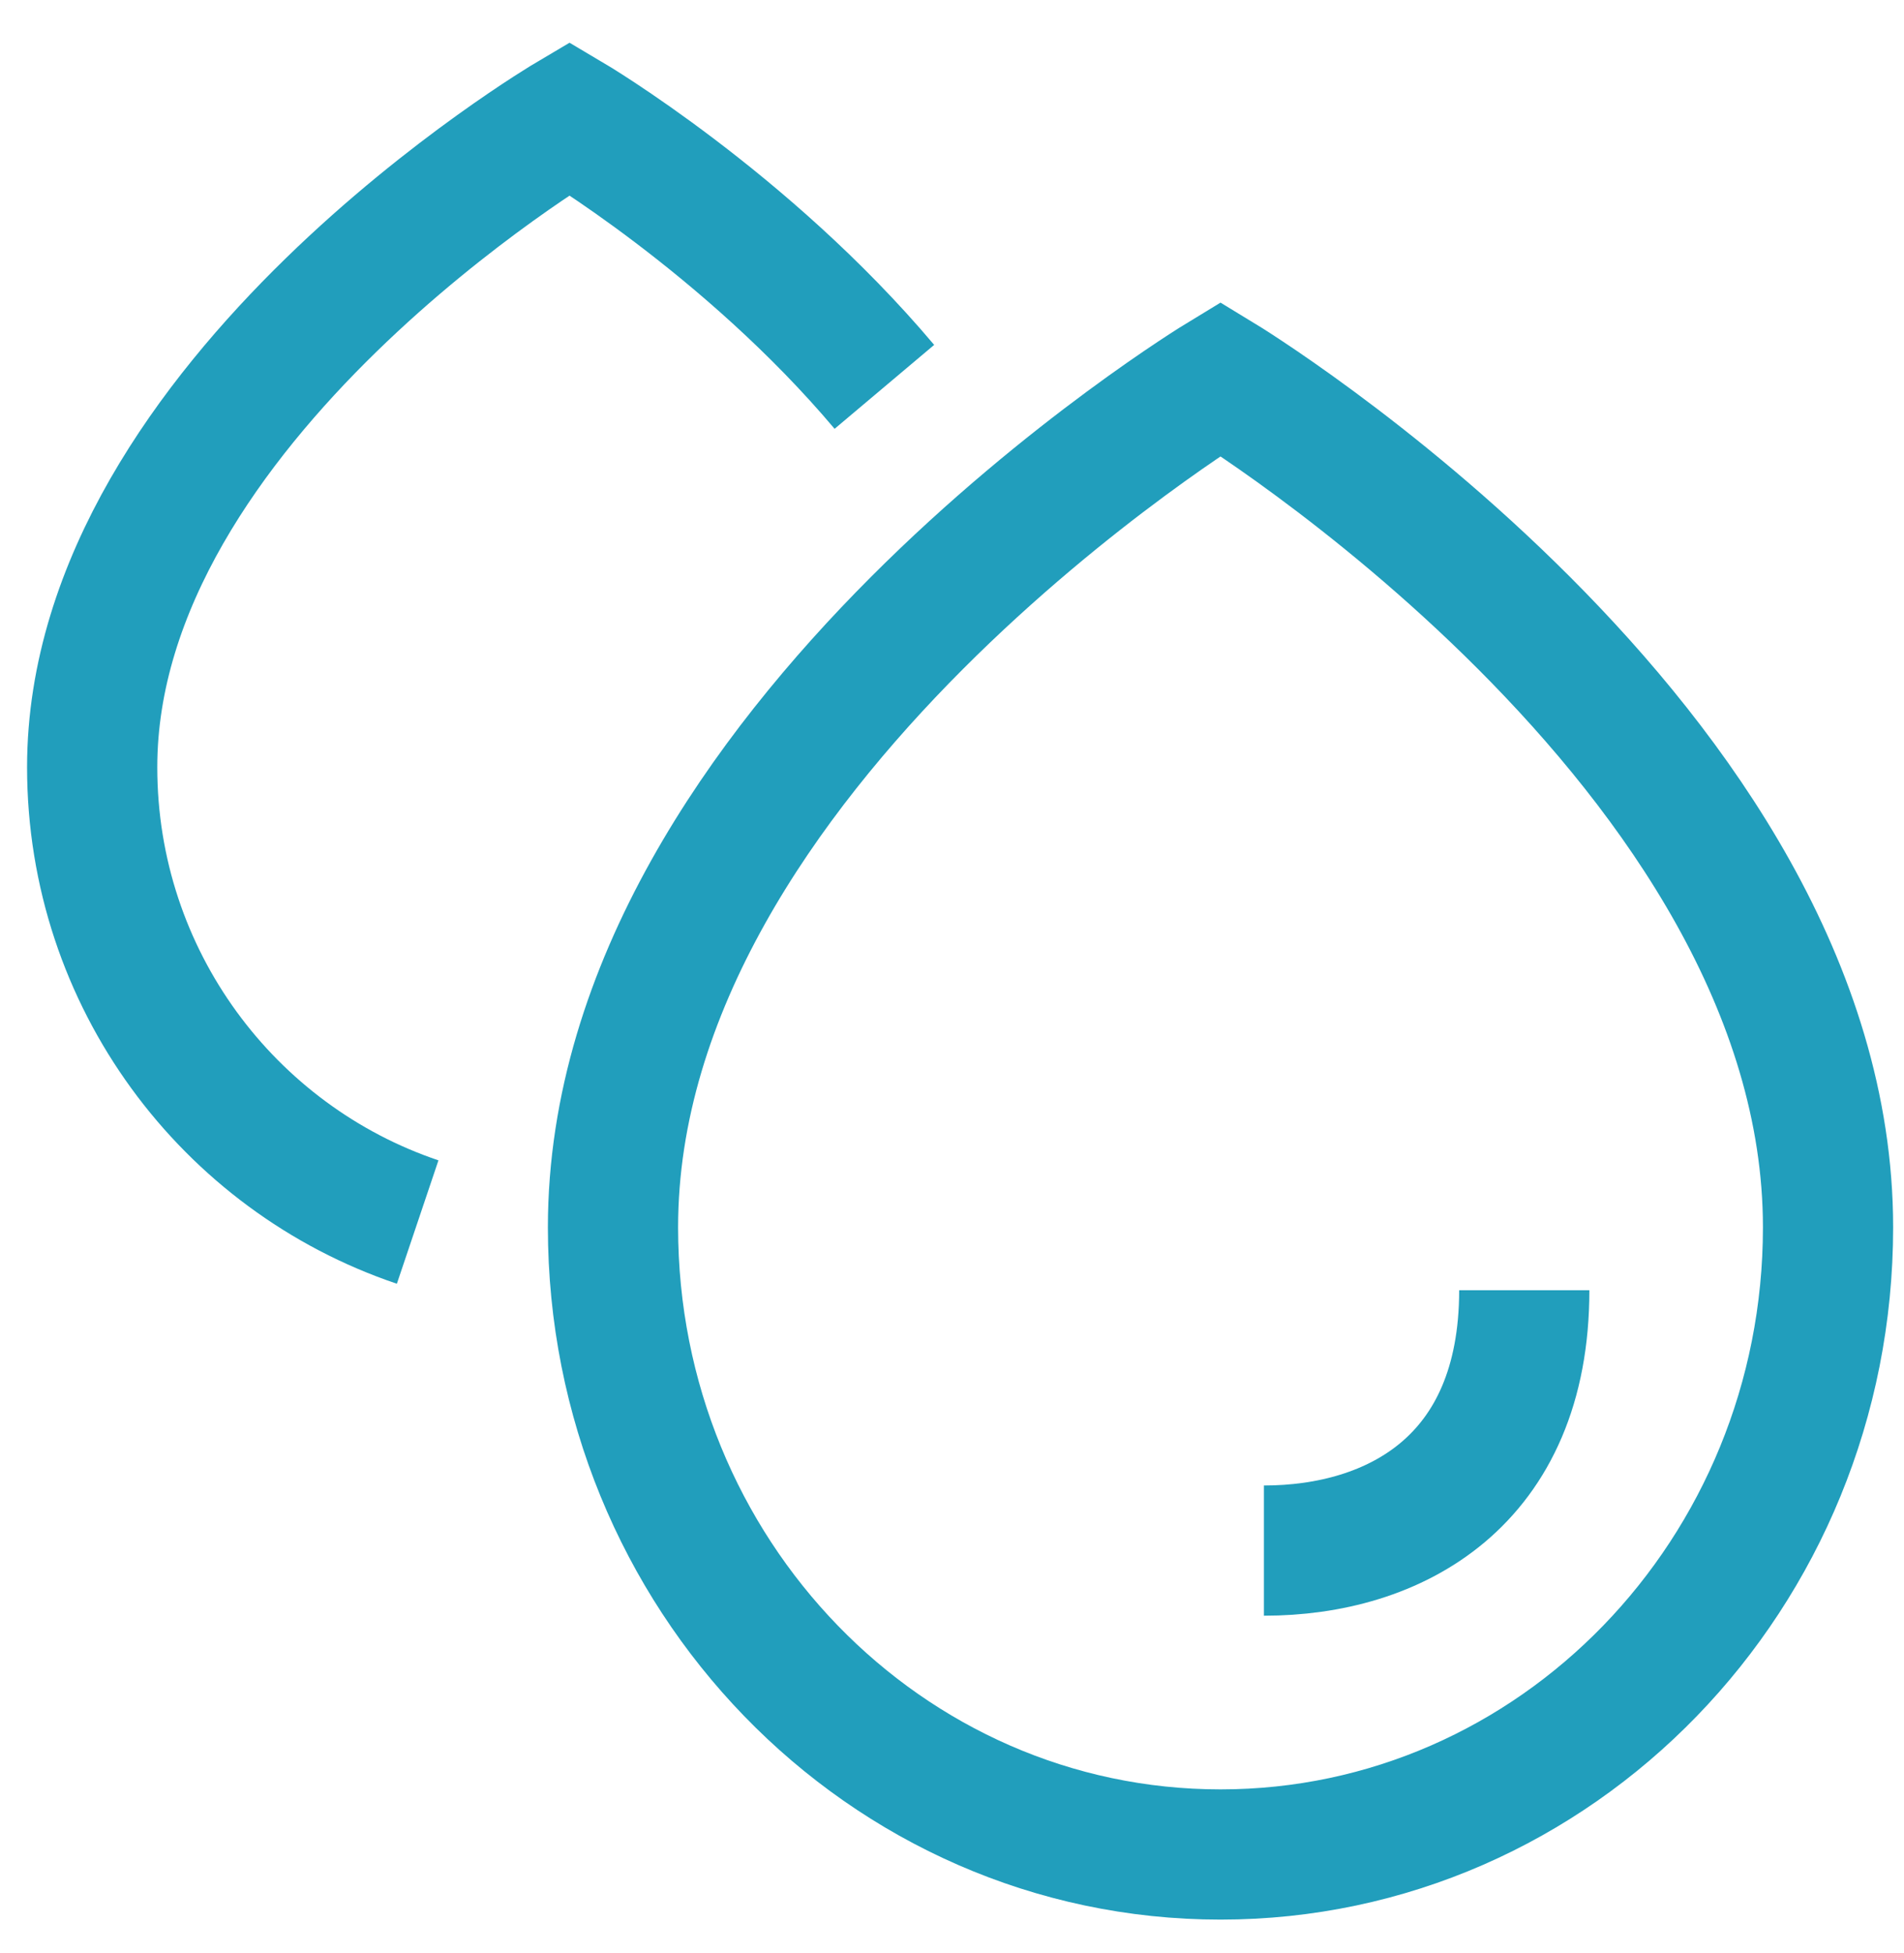 <svg fill="none" height="40" viewBox="0 0 39 40" width="39" xmlns="http://www.w3.org/2000/svg"><g stroke="#219ebc" stroke-width="2.667"><path d="m25 7.758s12.444 7.556 12.444 17.378c0 7.094-5.572 12.845-12.444 12.845s-12.444-5.751-12.444-12.845c0-9.822 12.444-17.378 12.444-17.378z"/><path d="m18.115 7.923c-2.834-3.363-6.449-5.499-6.449-5.499s-9.778 5.778-9.778 13.289c0 4.332 2.792 8.009 6.667 9.315"/><path d="m31.222 26.424c0 3.927-2.667 5.333-5.333 5.333" stroke-linejoin="round"/></g></svg>